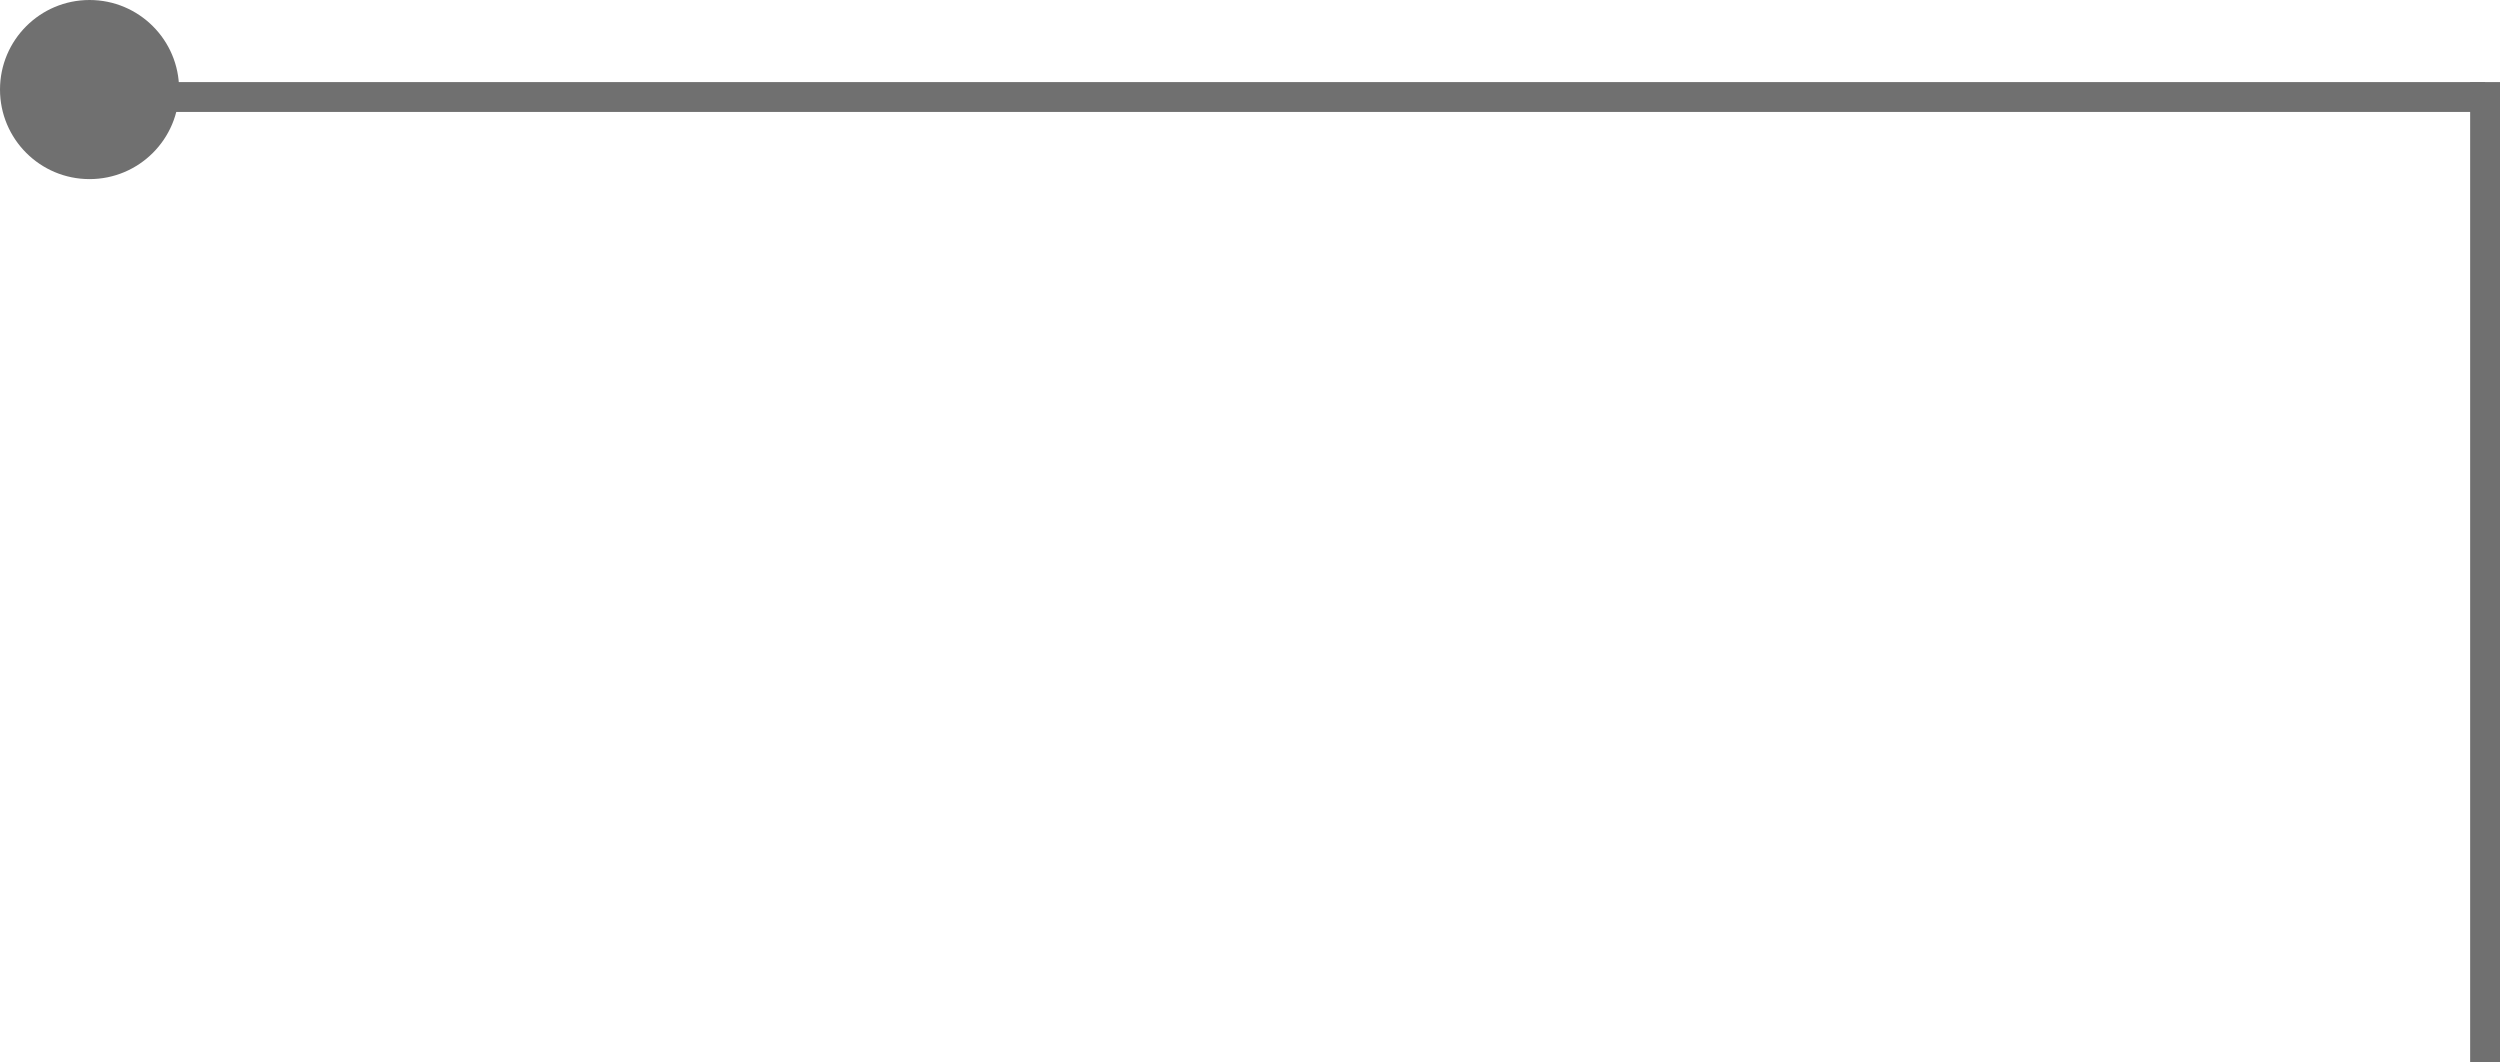 <svg xmlns="http://www.w3.org/2000/svg" width="167.5" height="71.154" viewBox="0 0 167.5 71.154">
  <defs>
    <style>
      .cls-1 {
        fill: #707070;
      }
    </style>
  </defs>
  <g id="Gruppe_2465" data-name="Gruppe 2465" transform="translate(-515.5 -3201.346)">
    <path id="Linie_2" data-name="Linie 2" class="cls-1" d="M1,65.654H-1V0H1Z" transform="translate(682 3206.846)"/>
    <path id="Linie_3" data-name="Linie 3" class="cls-1" d="M155,1H0V-1H155Z" transform="translate(527 3207.846)"/>
    <circle id="Ellipse_755" data-name="Ellipse 755" class="cls-1" cx="6" cy="6" r="6" transform="translate(515.5 3201.346)"/>
  </g>
</svg>
